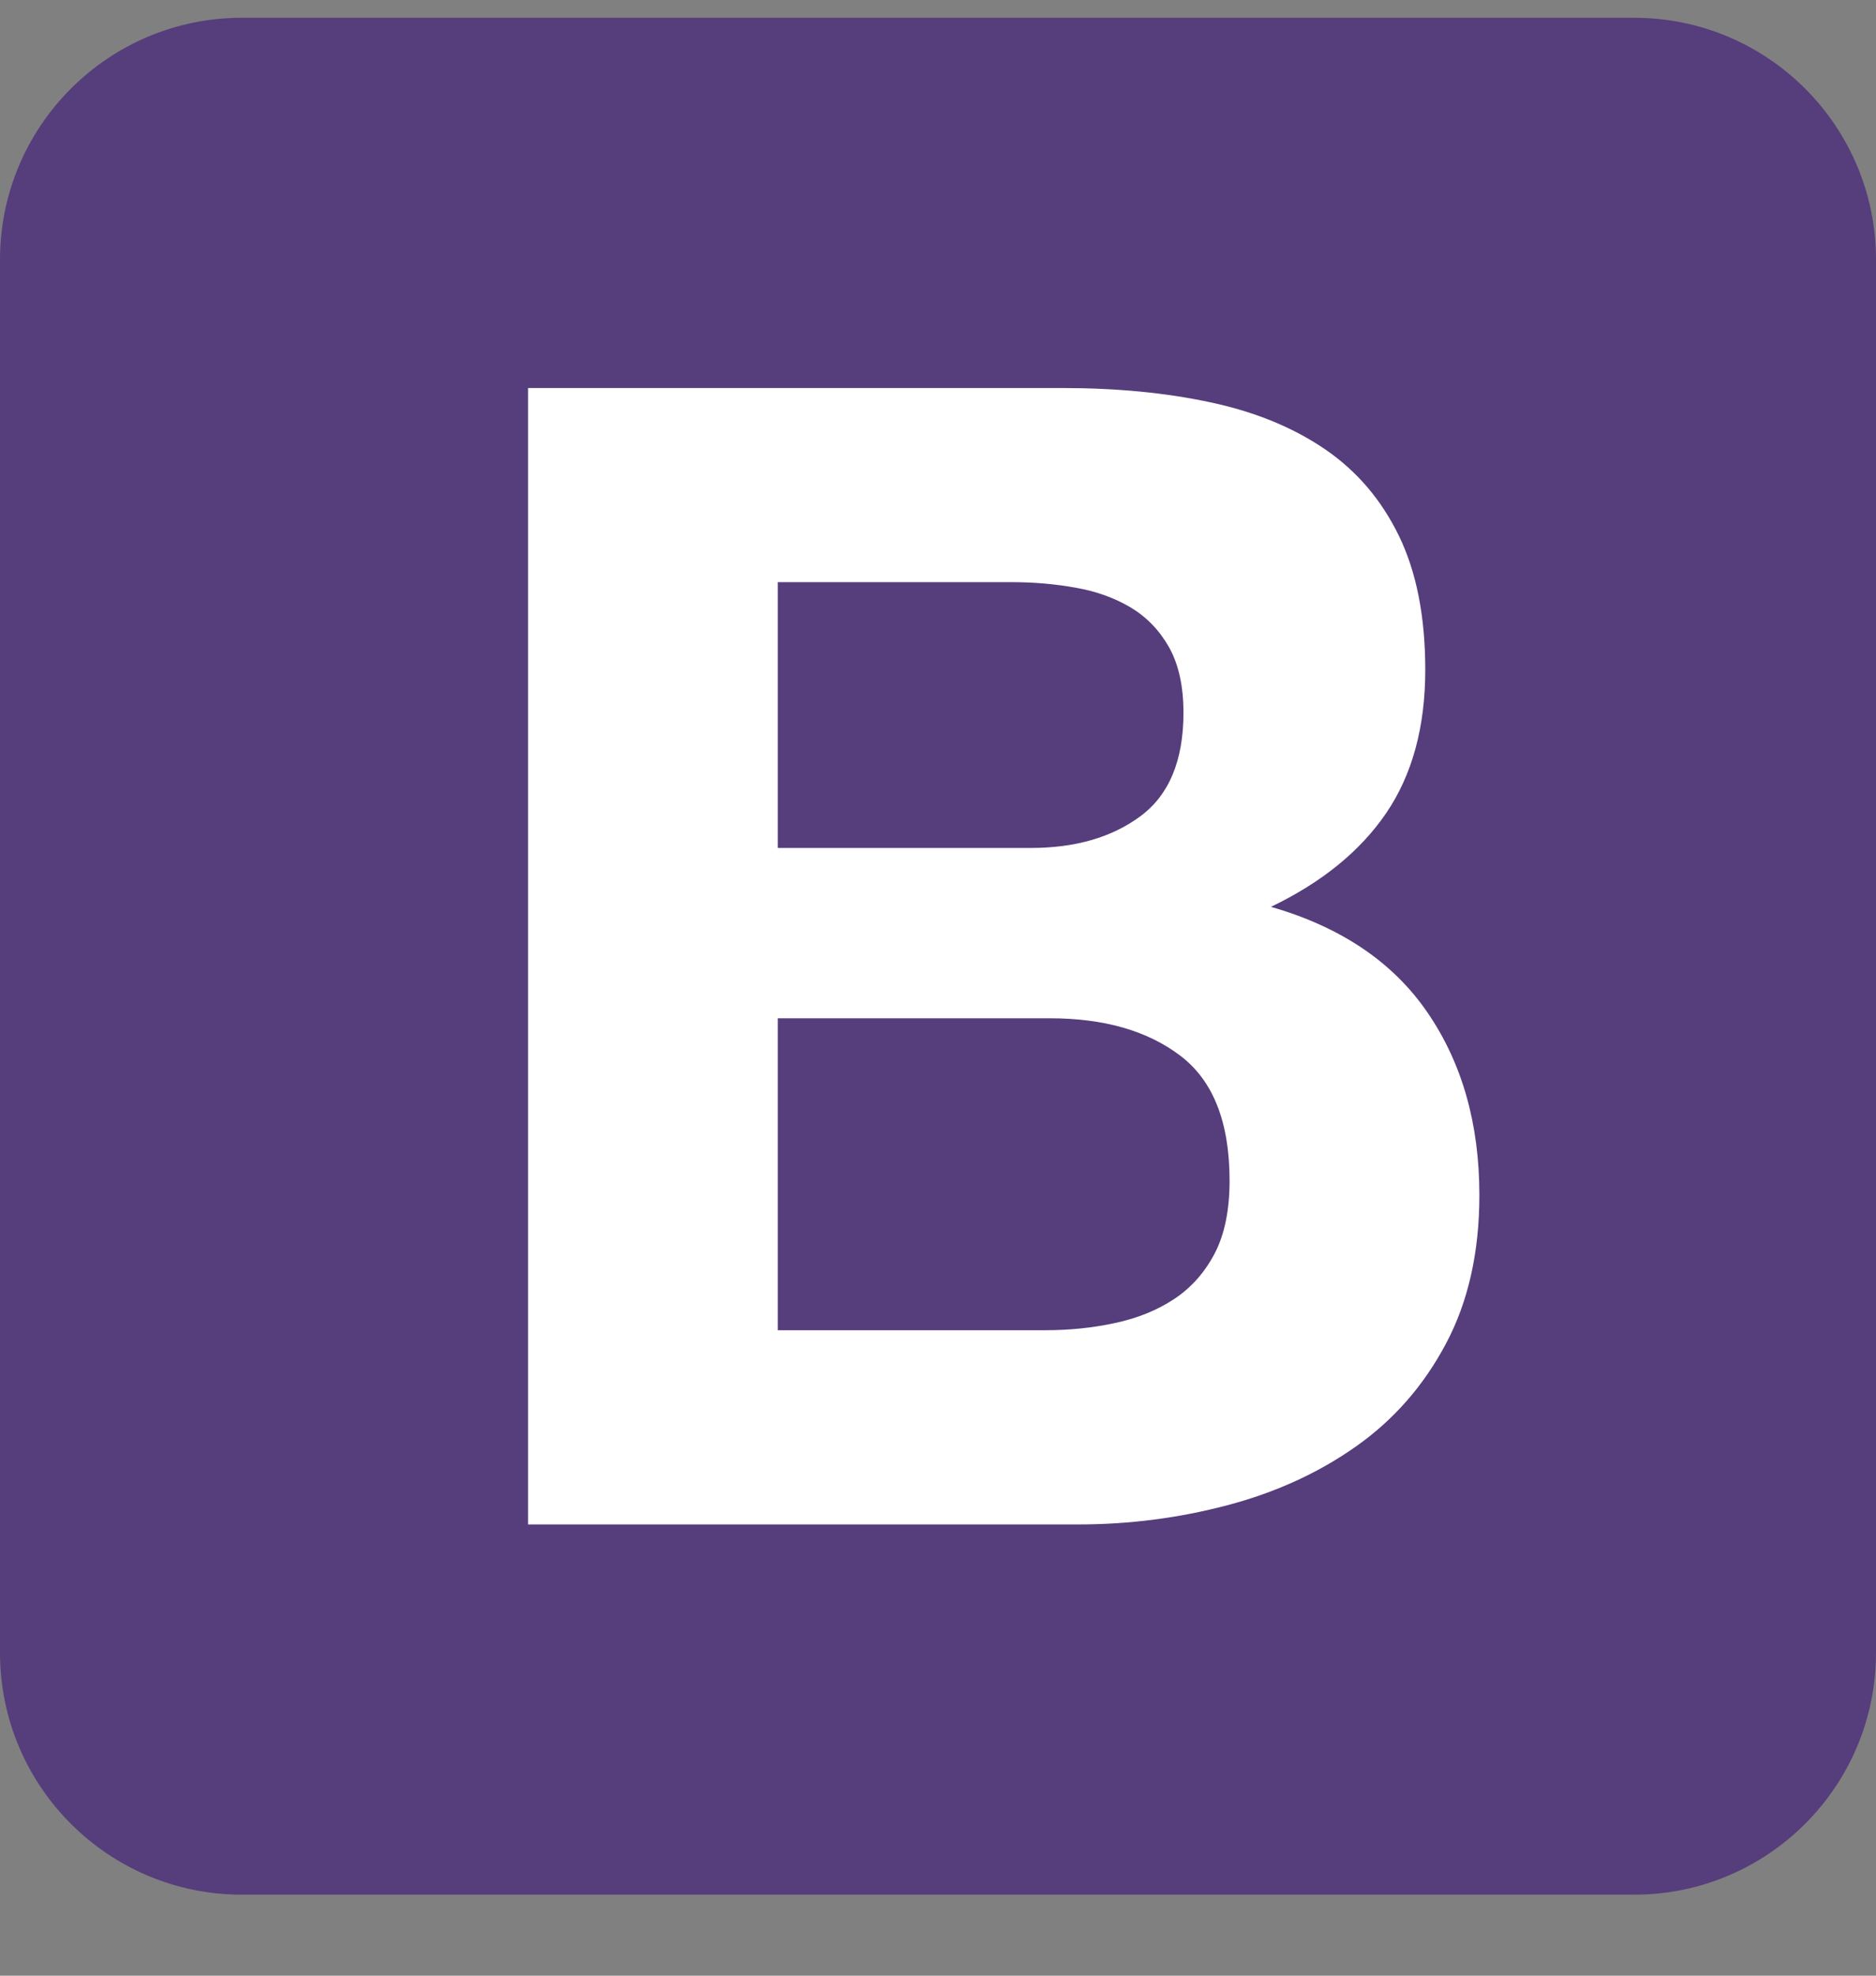 <svg width="19" height="20" viewBox="0 0 19 20" fill="none" xmlns="http://www.w3.org/2000/svg">
<rect x="0" y="0" width="19" height="20" fill="#808080" stroke="none"/>
<g clip-path="url(#clip0_950_25421)">
<path d="M0 16.73C0 18.083 1.097 19.18 2.45 19.18H16.55C17.903 19.18 19 18.083 19 16.73V2.63C19 1.276 17.903 0.18 16.55 0.18H2.45C1.097 0.18 0 1.277 0 2.63V16.73Z" fill="#563D7C"/>
<path d="M7.877 8.584V5.893H10.246C10.471 5.893 10.689 5.912 10.898 5.95C11.108 5.987 11.293 6.055 11.454 6.151C11.615 6.248 11.744 6.382 11.841 6.554C11.937 6.726 11.986 6.946 11.986 7.215C11.986 7.698 11.841 8.047 11.551 8.262C11.261 8.477 10.89 8.584 10.439 8.584H7.877ZM5.348 3.928V15.432H10.922C11.438 15.432 11.94 15.367 12.429 15.238C12.918 15.109 13.353 14.911 13.734 14.642C14.115 14.374 14.419 14.027 14.644 13.603C14.87 13.179 14.983 12.677 14.983 12.097C14.983 11.377 14.808 10.762 14.459 10.252C14.11 9.741 13.581 9.384 12.872 9.18C13.387 8.933 13.777 8.616 14.04 8.23C14.303 7.843 14.435 7.36 14.435 6.78C14.435 6.242 14.346 5.791 14.169 5.426C13.992 5.061 13.742 4.768 13.42 4.548C13.098 4.328 12.711 4.169 12.26 4.073C11.809 3.976 11.309 3.928 10.761 3.928H5.348ZM7.877 13.466V10.308H10.632C11.18 10.308 11.621 10.434 11.954 10.687C12.287 10.939 12.453 11.361 12.453 11.951C12.453 12.252 12.402 12.499 12.3 12.693C12.198 12.886 12.061 13.039 11.889 13.152C11.717 13.265 11.518 13.345 11.293 13.393C11.067 13.442 10.831 13.466 10.584 13.466H7.877Z" fill="white"/>
</g>
<defs>
<clipPath id="clip0_950_25421">
<rect width="19" height="19" fill="white" transform="translate(0 0.18)"/>
</clipPath>
</defs>
</svg>
